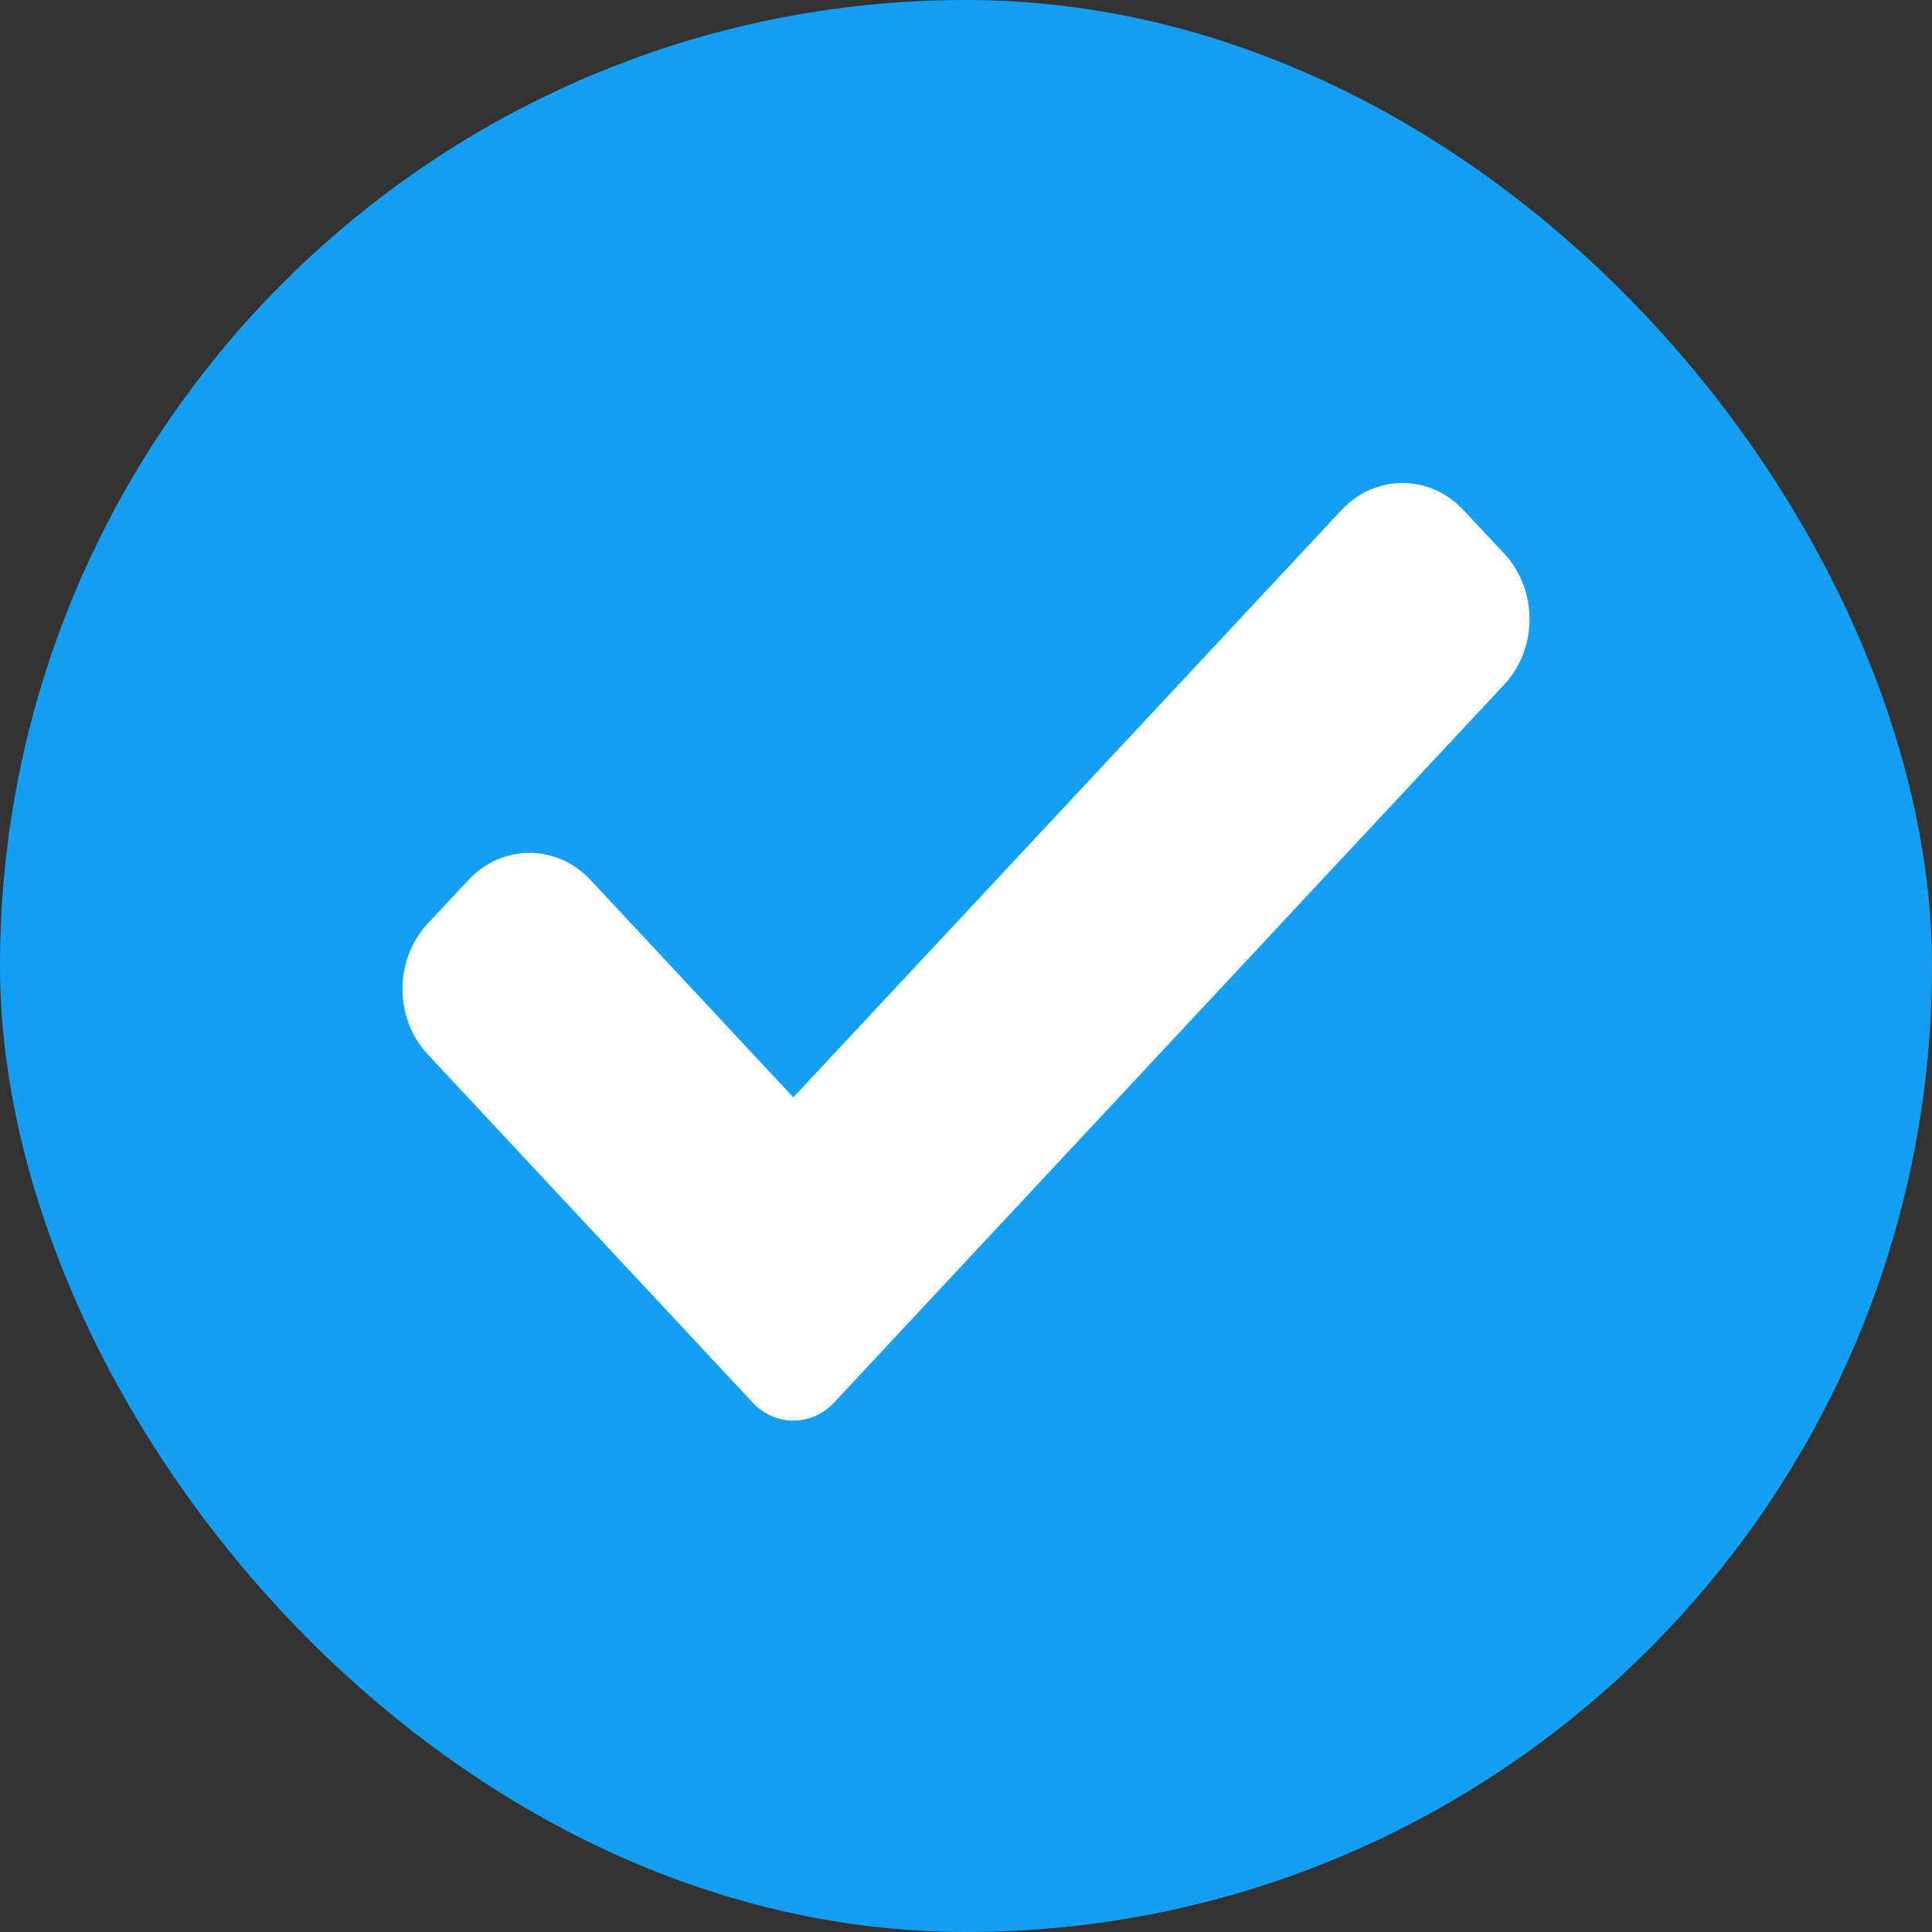 <svg width="24" height="24" viewBox="0 0 24 24" fill="none" xmlns="http://www.w3.org/2000/svg">
<rect x="0" y="0" width="24" height="24" fill="#333333" stroke="none"/>
<rect x="0.5" y="0.5" width="23" height="23" rx="11.5" fill="#159FF3"/>
<path d="M10.361 17.423C10.227 17.567 10.045 17.647 9.855 17.647C9.666 17.647 9.484 17.567 9.35 17.423L5.314 13.098C4.895 12.649 4.895 11.921 5.314 11.473L5.819 10.932C6.238 10.483 6.917 10.483 7.336 10.932L9.855 13.632L16.664 6.337C17.083 5.888 17.762 5.888 18.18 6.337L18.686 6.878C19.105 7.327 19.105 8.055 18.686 8.503L10.361 17.423Z" fill="white"/>
<rect x="0.5" y="0.5" width="23" height="23" rx="11.5" stroke="#159FF3"/>
</svg>
